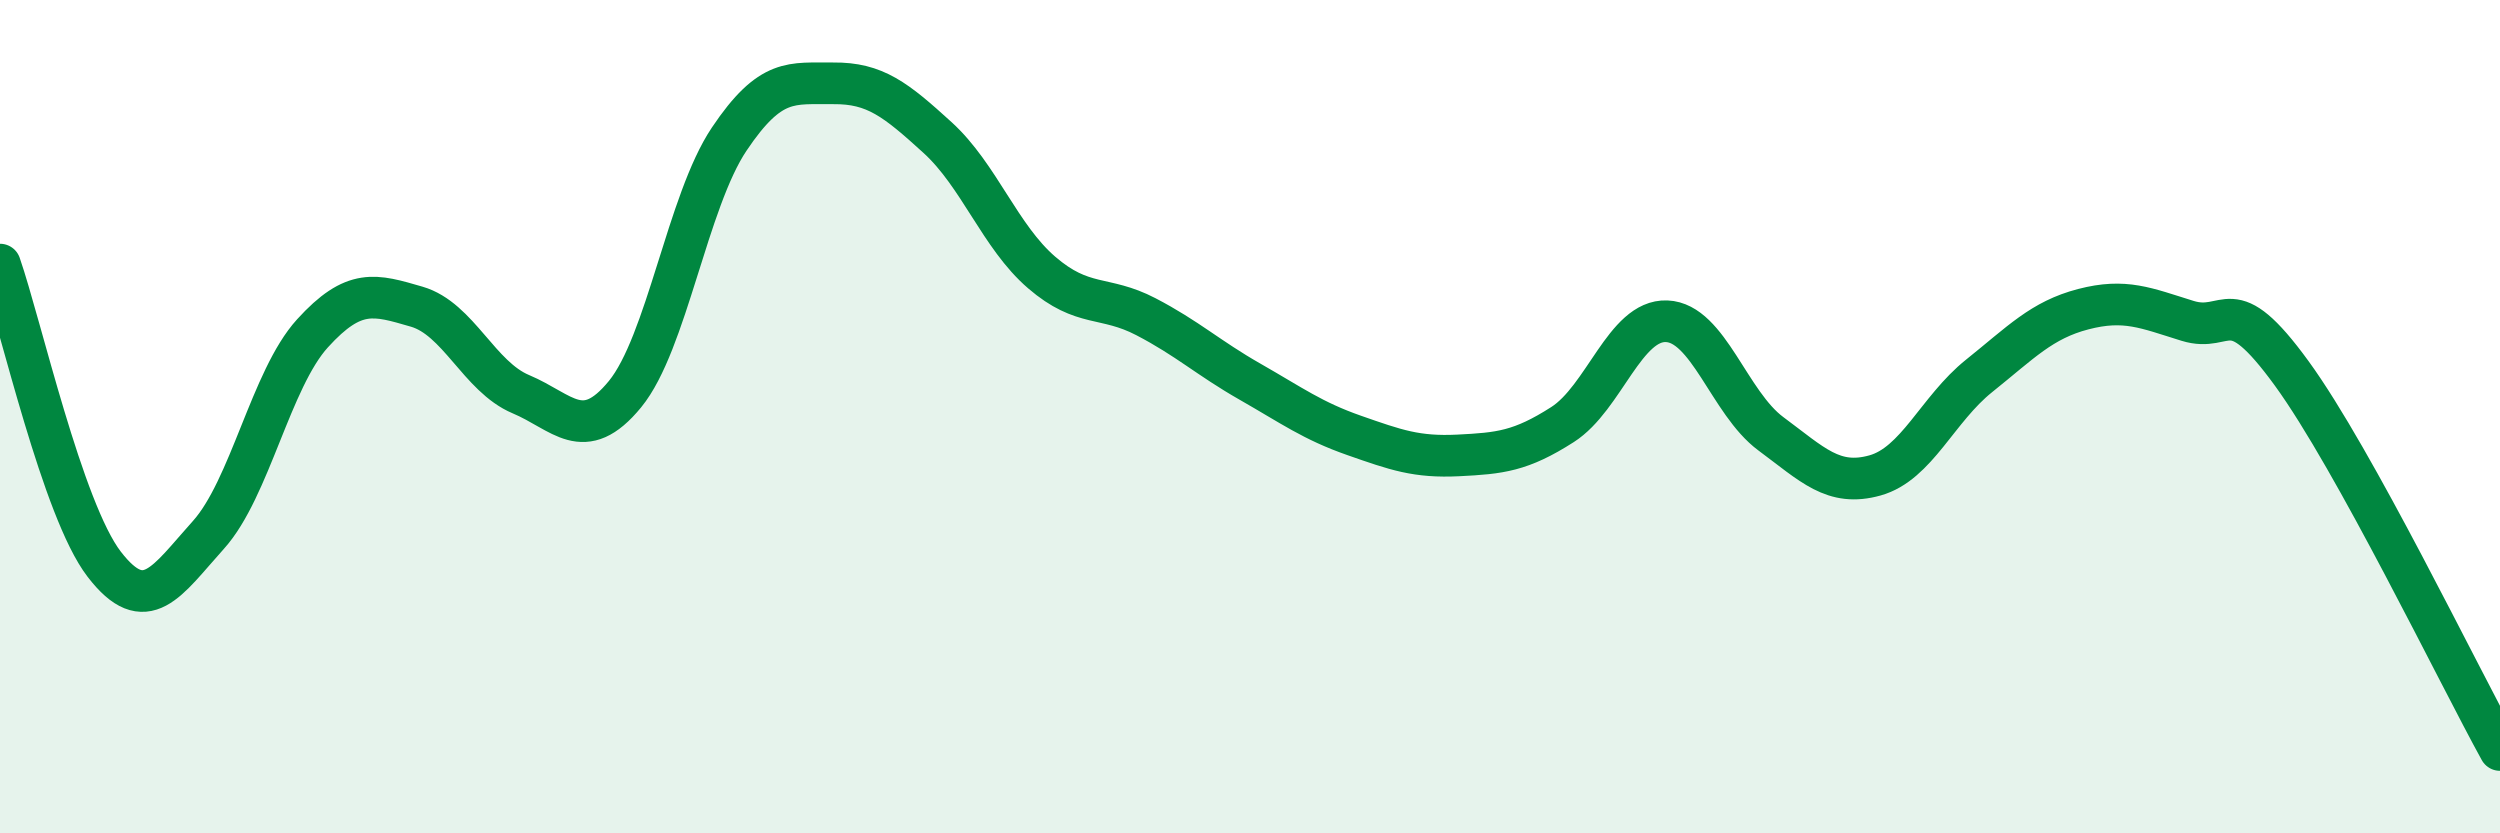 
    <svg width="60" height="20" viewBox="0 0 60 20" xmlns="http://www.w3.org/2000/svg">
      <path
        d="M 0,6.35 C 0.5,7.79 1.5,12.24 2.5,13.54 C 3.5,14.84 4,13.95 5,12.84 C 6,11.73 6.5,9.1 7.5,8 C 8.5,6.9 9,7.07 10,7.36 C 11,7.65 11.5,9.04 12.5,9.46 C 13.5,9.88 14,10.68 15,9.46 C 16,8.24 16.5,4.83 17.5,3.34 C 18.5,1.85 19,2.01 20,2 C 21,1.99 21.5,2.39 22.5,3.3 C 23.5,4.21 24,5.68 25,6.54 C 26,7.4 26.5,7.08 27.5,7.6 C 28.5,8.12 29,8.59 30,9.16 C 31,9.73 31.5,10.1 32.5,10.45 C 33.5,10.8 34,10.98 35,10.93 C 36,10.88 36.5,10.83 37.5,10.19 C 38.5,9.55 39,7.67 40,7.71 C 41,7.75 41.5,9.67 42.5,10.41 C 43.5,11.15 44,11.69 45,11.41 C 46,11.13 46.5,9.82 47.5,9.02 C 48.5,8.22 49,7.68 50,7.42 C 51,7.16 51.5,7.39 52.5,7.7 C 53.5,8.01 53.5,6.9 55,8.96 C 56.5,11.02 59,16.19 60,18L60 20L0 20Z"
        fill="#008740"
        opacity="0.1"
        stroke-linecap="round"
        stroke-linejoin="round"
      />
      <path
        d="M 0,6.35 C 0.5,7.79 1.5,12.24 2.5,13.54 C 3.5,14.84 4,13.95 5,12.84 C 6,11.73 6.5,9.1 7.5,8 C 8.5,6.9 9,7.07 10,7.36 C 11,7.65 11.5,9.04 12.5,9.46 C 13.5,9.88 14,10.68 15,9.46 C 16,8.24 16.5,4.83 17.5,3.34 C 18.5,1.85 19,2.01 20,2 C 21,1.99 21.5,2.39 22.5,3.3 C 23.5,4.21 24,5.68 25,6.54 C 26,7.4 26.5,7.08 27.5,7.6 C 28.5,8.12 29,8.59 30,9.16 C 31,9.73 31.5,10.1 32.5,10.45 C 33.5,10.8 34,10.98 35,10.93 C 36,10.88 36.5,10.83 37.5,10.19 C 38.5,9.55 39,7.67 40,7.71 C 41,7.75 41.5,9.67 42.5,10.41 C 43.5,11.15 44,11.69 45,11.41 C 46,11.13 46.5,9.82 47.5,9.02 C 48.5,8.22 49,7.68 50,7.42 C 51,7.16 51.5,7.39 52.5,7.7 C 53.5,8.01 53.5,6.9 55,8.96 C 56.5,11.02 59,16.19 60,18"
        stroke="#008740"
        stroke-width="1"
        fill="none"
        stroke-linecap="round"
        stroke-linejoin="round"
      />
    </svg>
  